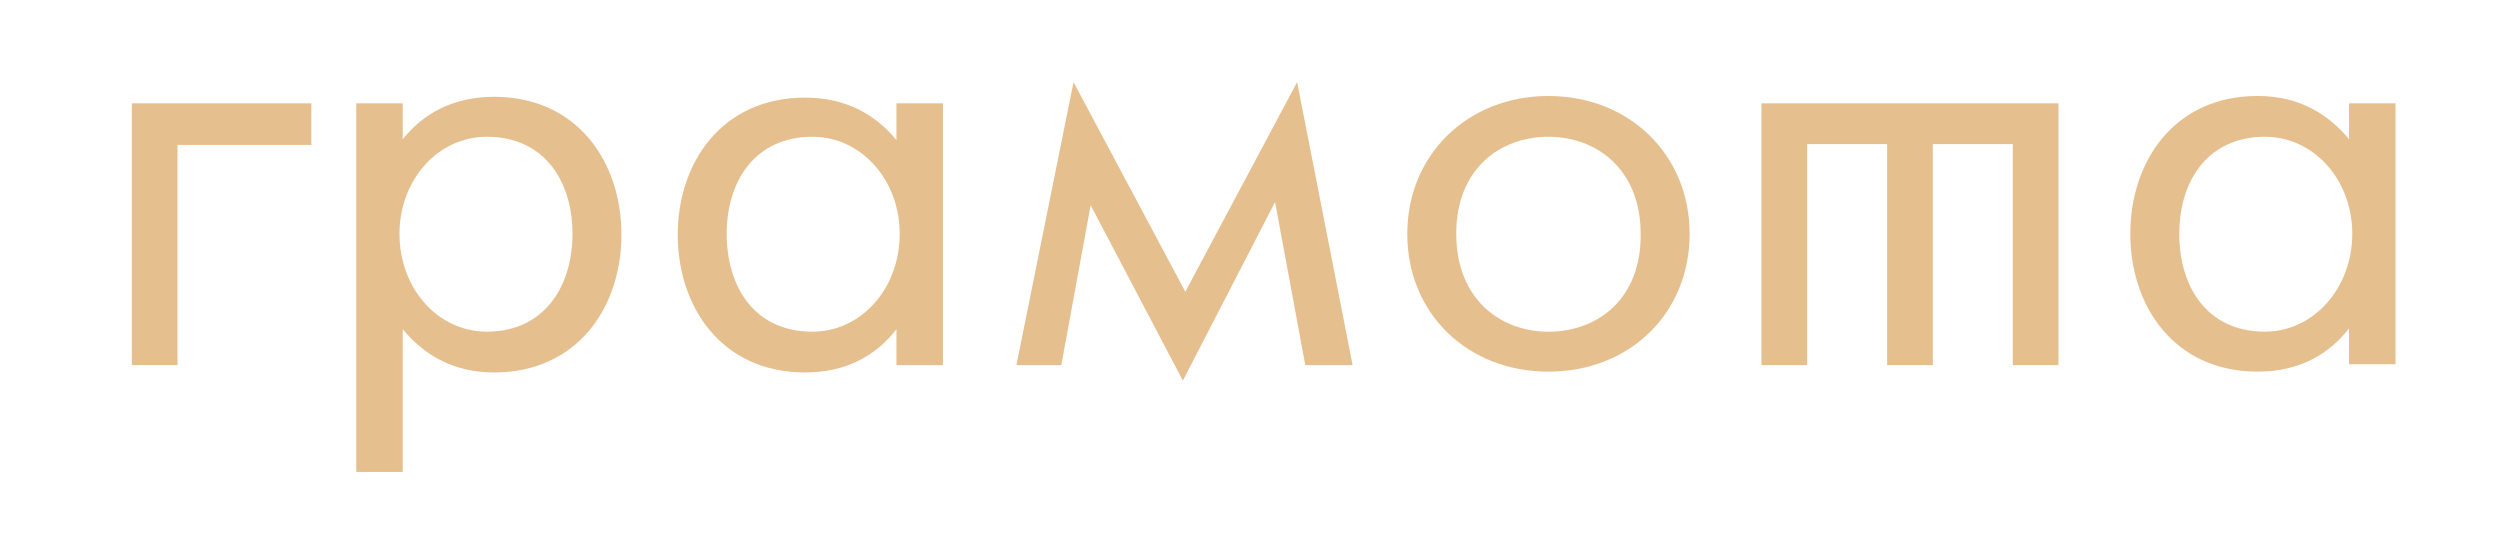 <svg width="126" height="27" viewBox="0 0 126 27" fill="none" xmlns="http://www.w3.org/2000/svg">
<path d="M59.74 14.703L54.106 4.139L51.227 18.402H53.489L54.969 10.346L59.617 19.183L64.264 10.181L65.786 18.402H68.171L65.375 4.139L59.74 14.703Z" fill="#E6BF8F"/>
<path d="M78.042 4.838C73.97 4.838 70.927 7.797 70.927 11.784C70.927 15.813 73.97 18.731 78.042 18.731C82.114 18.731 85.157 15.813 85.157 11.784C85.157 7.797 82.114 4.838 78.042 4.838ZM78.042 16.717C75.574 16.717 73.394 15.032 73.394 11.784C73.394 8.496 75.615 6.893 78.042 6.893C80.469 6.893 82.689 8.537 82.689 11.784C82.731 15.032 80.551 16.717 78.042 16.717Z" fill="#E6BF8F"/>
<path d="M45.181 7.057C44.152 5.824 42.713 4.92 40.574 4.92C36.379 4.92 34.158 8.208 34.158 11.825C34.158 15.484 36.379 18.772 40.574 18.772C42.713 18.772 44.194 17.868 45.181 16.593V18.402H47.525V5.208H45.181V7.057ZM40.944 16.717C38.024 16.717 36.626 14.456 36.626 11.784C36.626 9.113 38.065 6.893 40.944 6.893C43.412 6.893 45.345 9.071 45.345 11.784C45.345 14.538 43.412 16.717 40.944 16.717Z" fill="#E6BF8F"/>
<path d="M24.905 4.879C22.766 4.879 21.285 5.783 20.298 7.016V5.207H17.954V23.786H20.298V16.593C21.327 17.826 22.766 18.772 24.905 18.772C29.1 18.772 31.321 15.483 31.321 11.825C31.321 8.167 29.1 4.879 24.905 4.879ZM24.535 16.716C22.067 16.716 20.134 14.538 20.134 11.784C20.134 9.071 22.067 6.893 24.535 6.893C27.455 6.893 28.853 9.153 28.853 11.784C28.853 14.456 27.414 16.716 24.535 16.716Z" fill="#E6BF8F"/>
<path d="M6.644 18.402H8.947V7.304H15.692V5.208H6.644V18.402Z" fill="#E6BF8F"/>
<path d="M118.391 5.207V7.016C117.362 5.783 115.923 4.837 113.784 4.837C109.589 4.837 107.368 8.126 107.368 11.784C107.368 15.442 109.589 18.73 113.784 18.73C115.923 18.73 117.404 17.826 118.391 16.552V18.36H120.735V5.207H118.391ZM114.154 16.716C111.234 16.716 109.836 14.456 109.836 11.784C109.836 9.112 111.275 6.893 114.154 6.893C116.622 6.893 118.555 9.071 118.555 11.784C118.555 14.497 116.622 16.716 114.154 16.716Z" fill="#E6BF8F"/>
<path d="M88.777 18.402H91.081V7.263H95.111V18.402H97.414V7.263H101.445V18.402H103.748V5.208H88.777V18.402Z" fill="#E6BF8F"/>
</svg>
